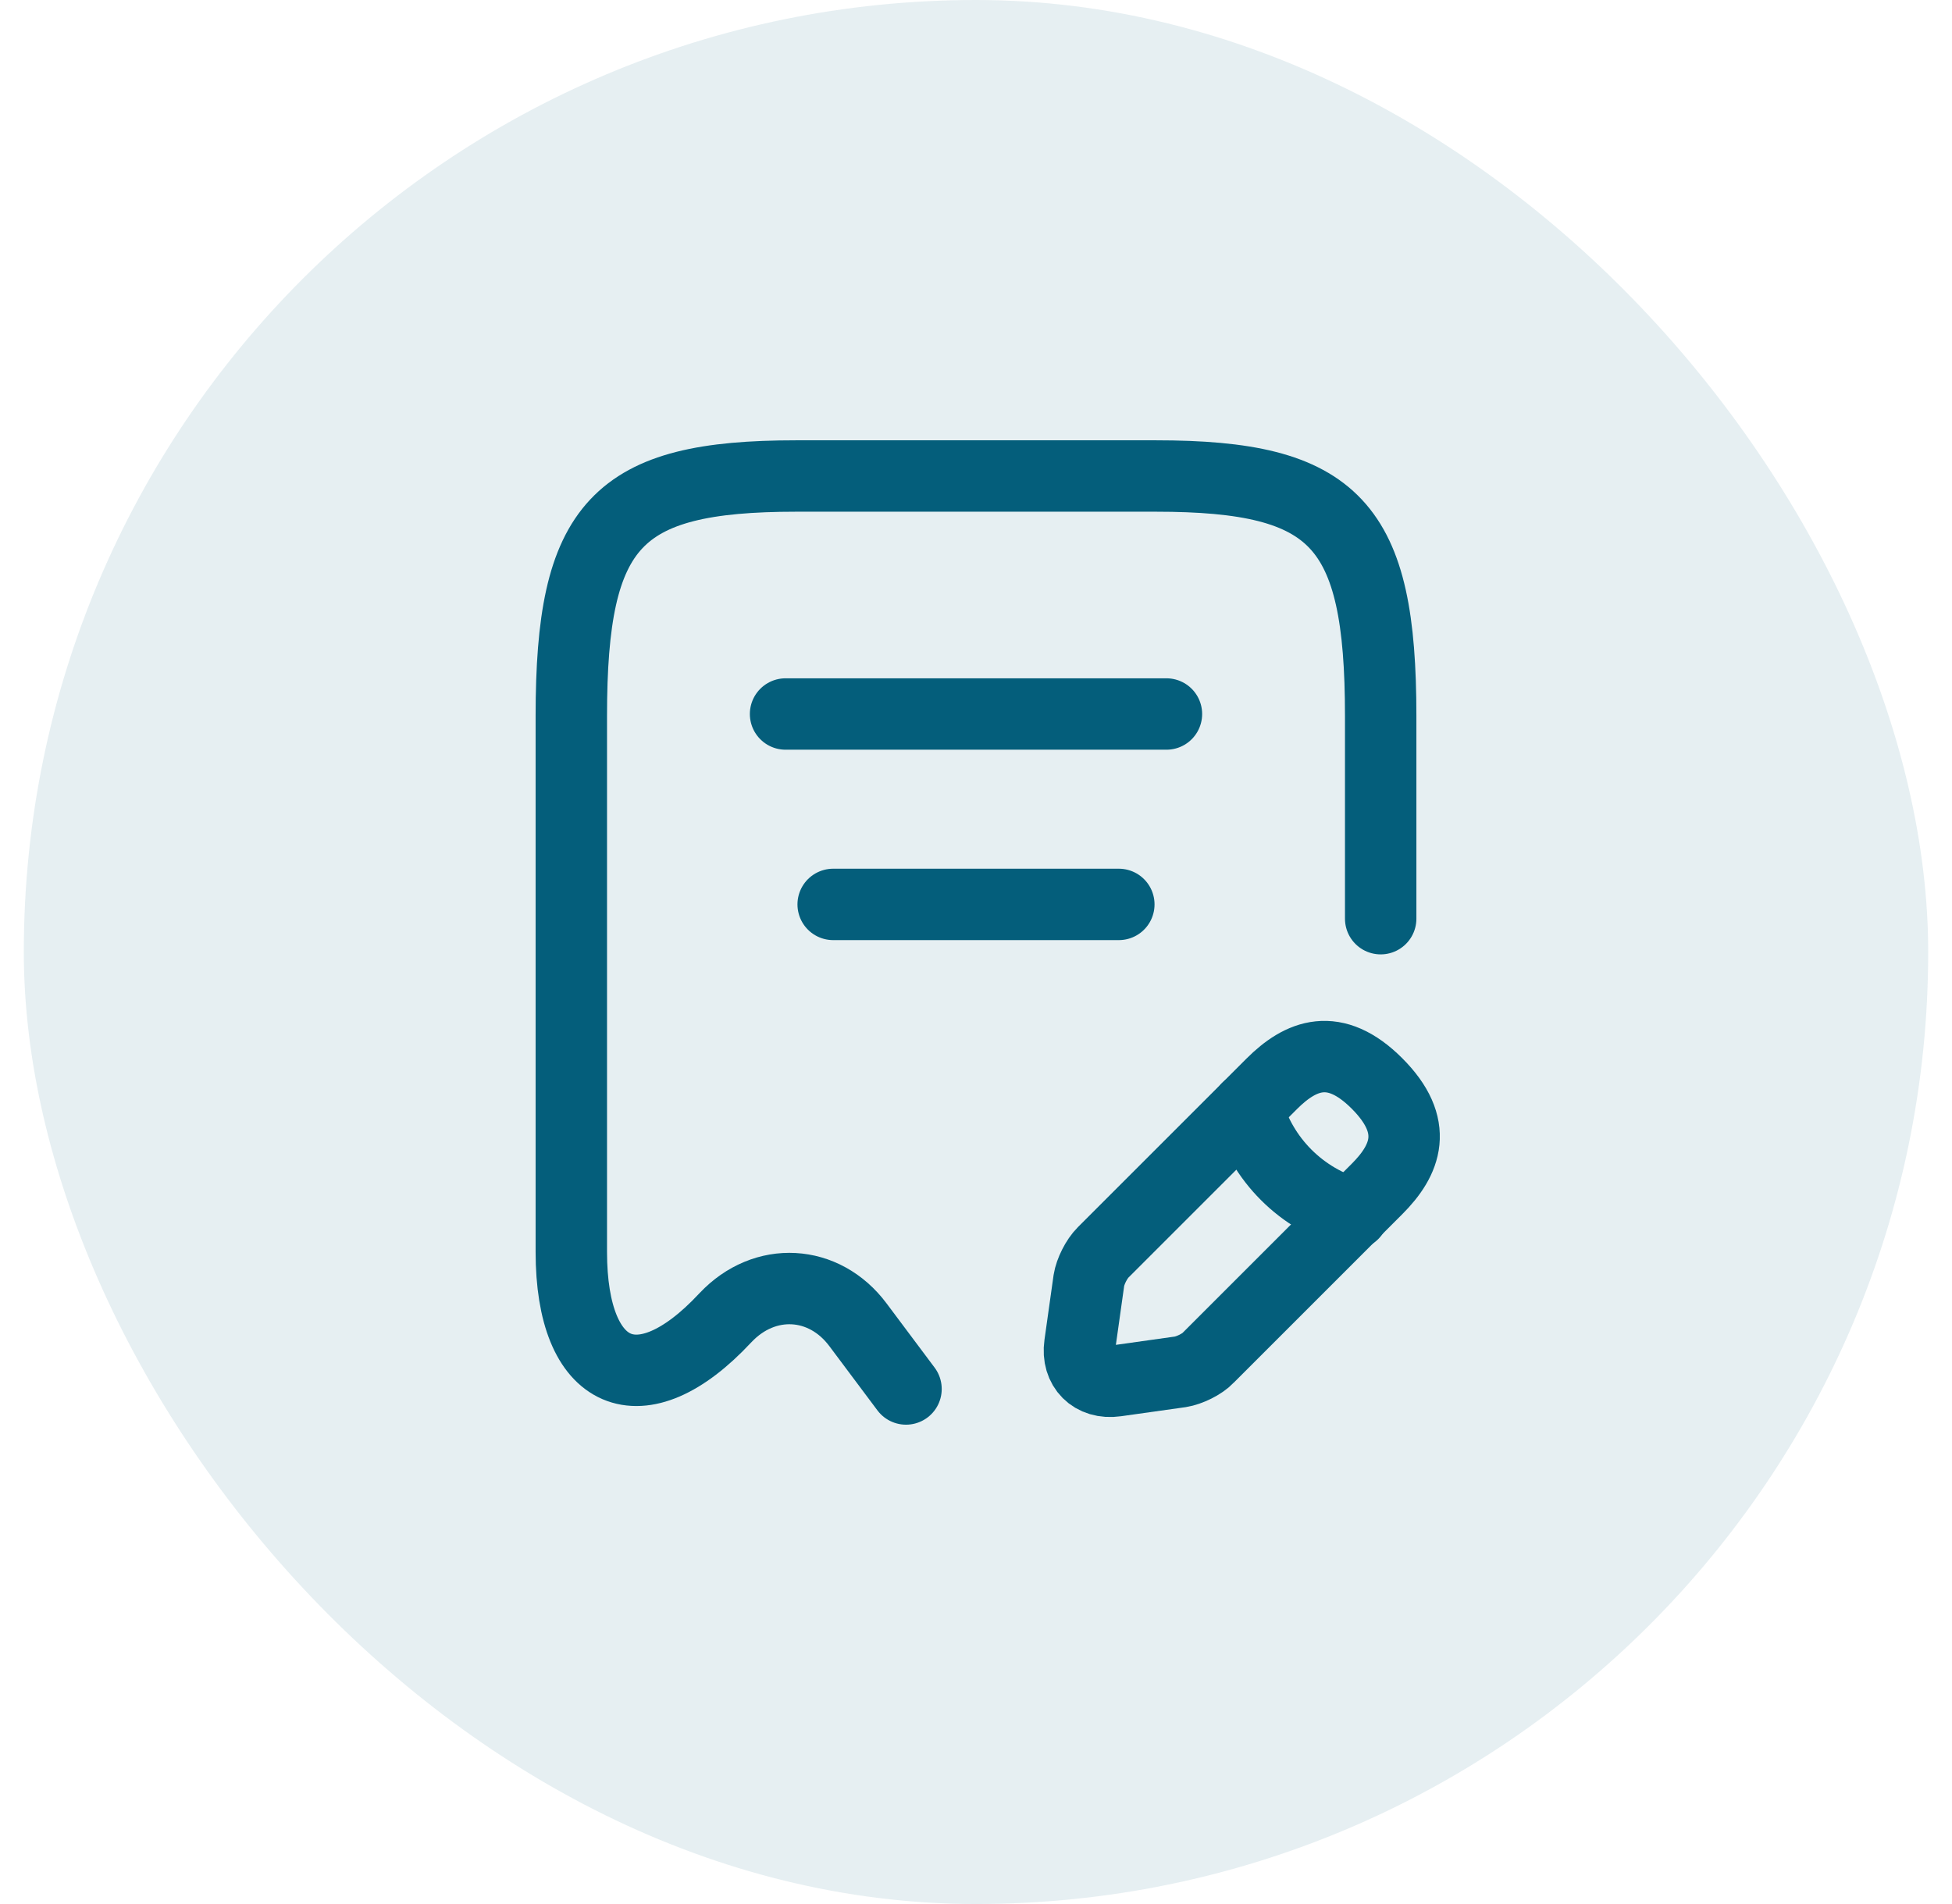 <svg width="41" height="40" viewBox="0 0 41 40" fill="none" xmlns="http://www.w3.org/2000/svg">
<rect x="0.5" width="40" height="40" rx="20" fill="#045E7B" fill-opacity="0.1"/>
<path d="M29 19.3V15.04C29 11.01 28.06 10 24.28 10H16.72C12.94 10 12 11.01 12 15.04V26.3C12 28.96 13.46 29.59 15.23 27.69L15.24 27.68C16.06 26.81 17.31 26.88 18.02 27.83L19.03 29.18" stroke="#045E7B" stroke-width="1.5" stroke-linecap="round" stroke-linejoin="round"/>
<path d="M16.5 15H24.5" stroke="#045E7B" stroke-width="1.5" stroke-linecap="round" stroke-linejoin="round"/>
<path d="M17.5 19H23.5" stroke="#045E7B" stroke-width="1.5" stroke-linecap="round" stroke-linejoin="round"/>
<path d="M26.711 22.77L23.171 26.31C23.031 26.45 22.901 26.71 22.871 26.9L22.681 28.25C22.611 28.74 22.951 29.08 23.441 29.01L24.791 28.82C24.981 28.79 25.251 28.66 25.381 28.52L28.921 24.98C29.531 24.37 29.821 23.66 28.921 22.76C28.031 21.87 27.321 22.16 26.711 22.77Z" stroke="#045E7B" stroke-width="1.5" stroke-miterlimit="10" stroke-linecap="round" stroke-linejoin="round"/>
<path d="M26.199 23.28C26.499 24.36 27.339 25.2 28.419 25.5" stroke="#045E7B" stroke-width="1.5" stroke-miterlimit="10" stroke-linecap="round" stroke-linejoin="round"/>
</svg>

